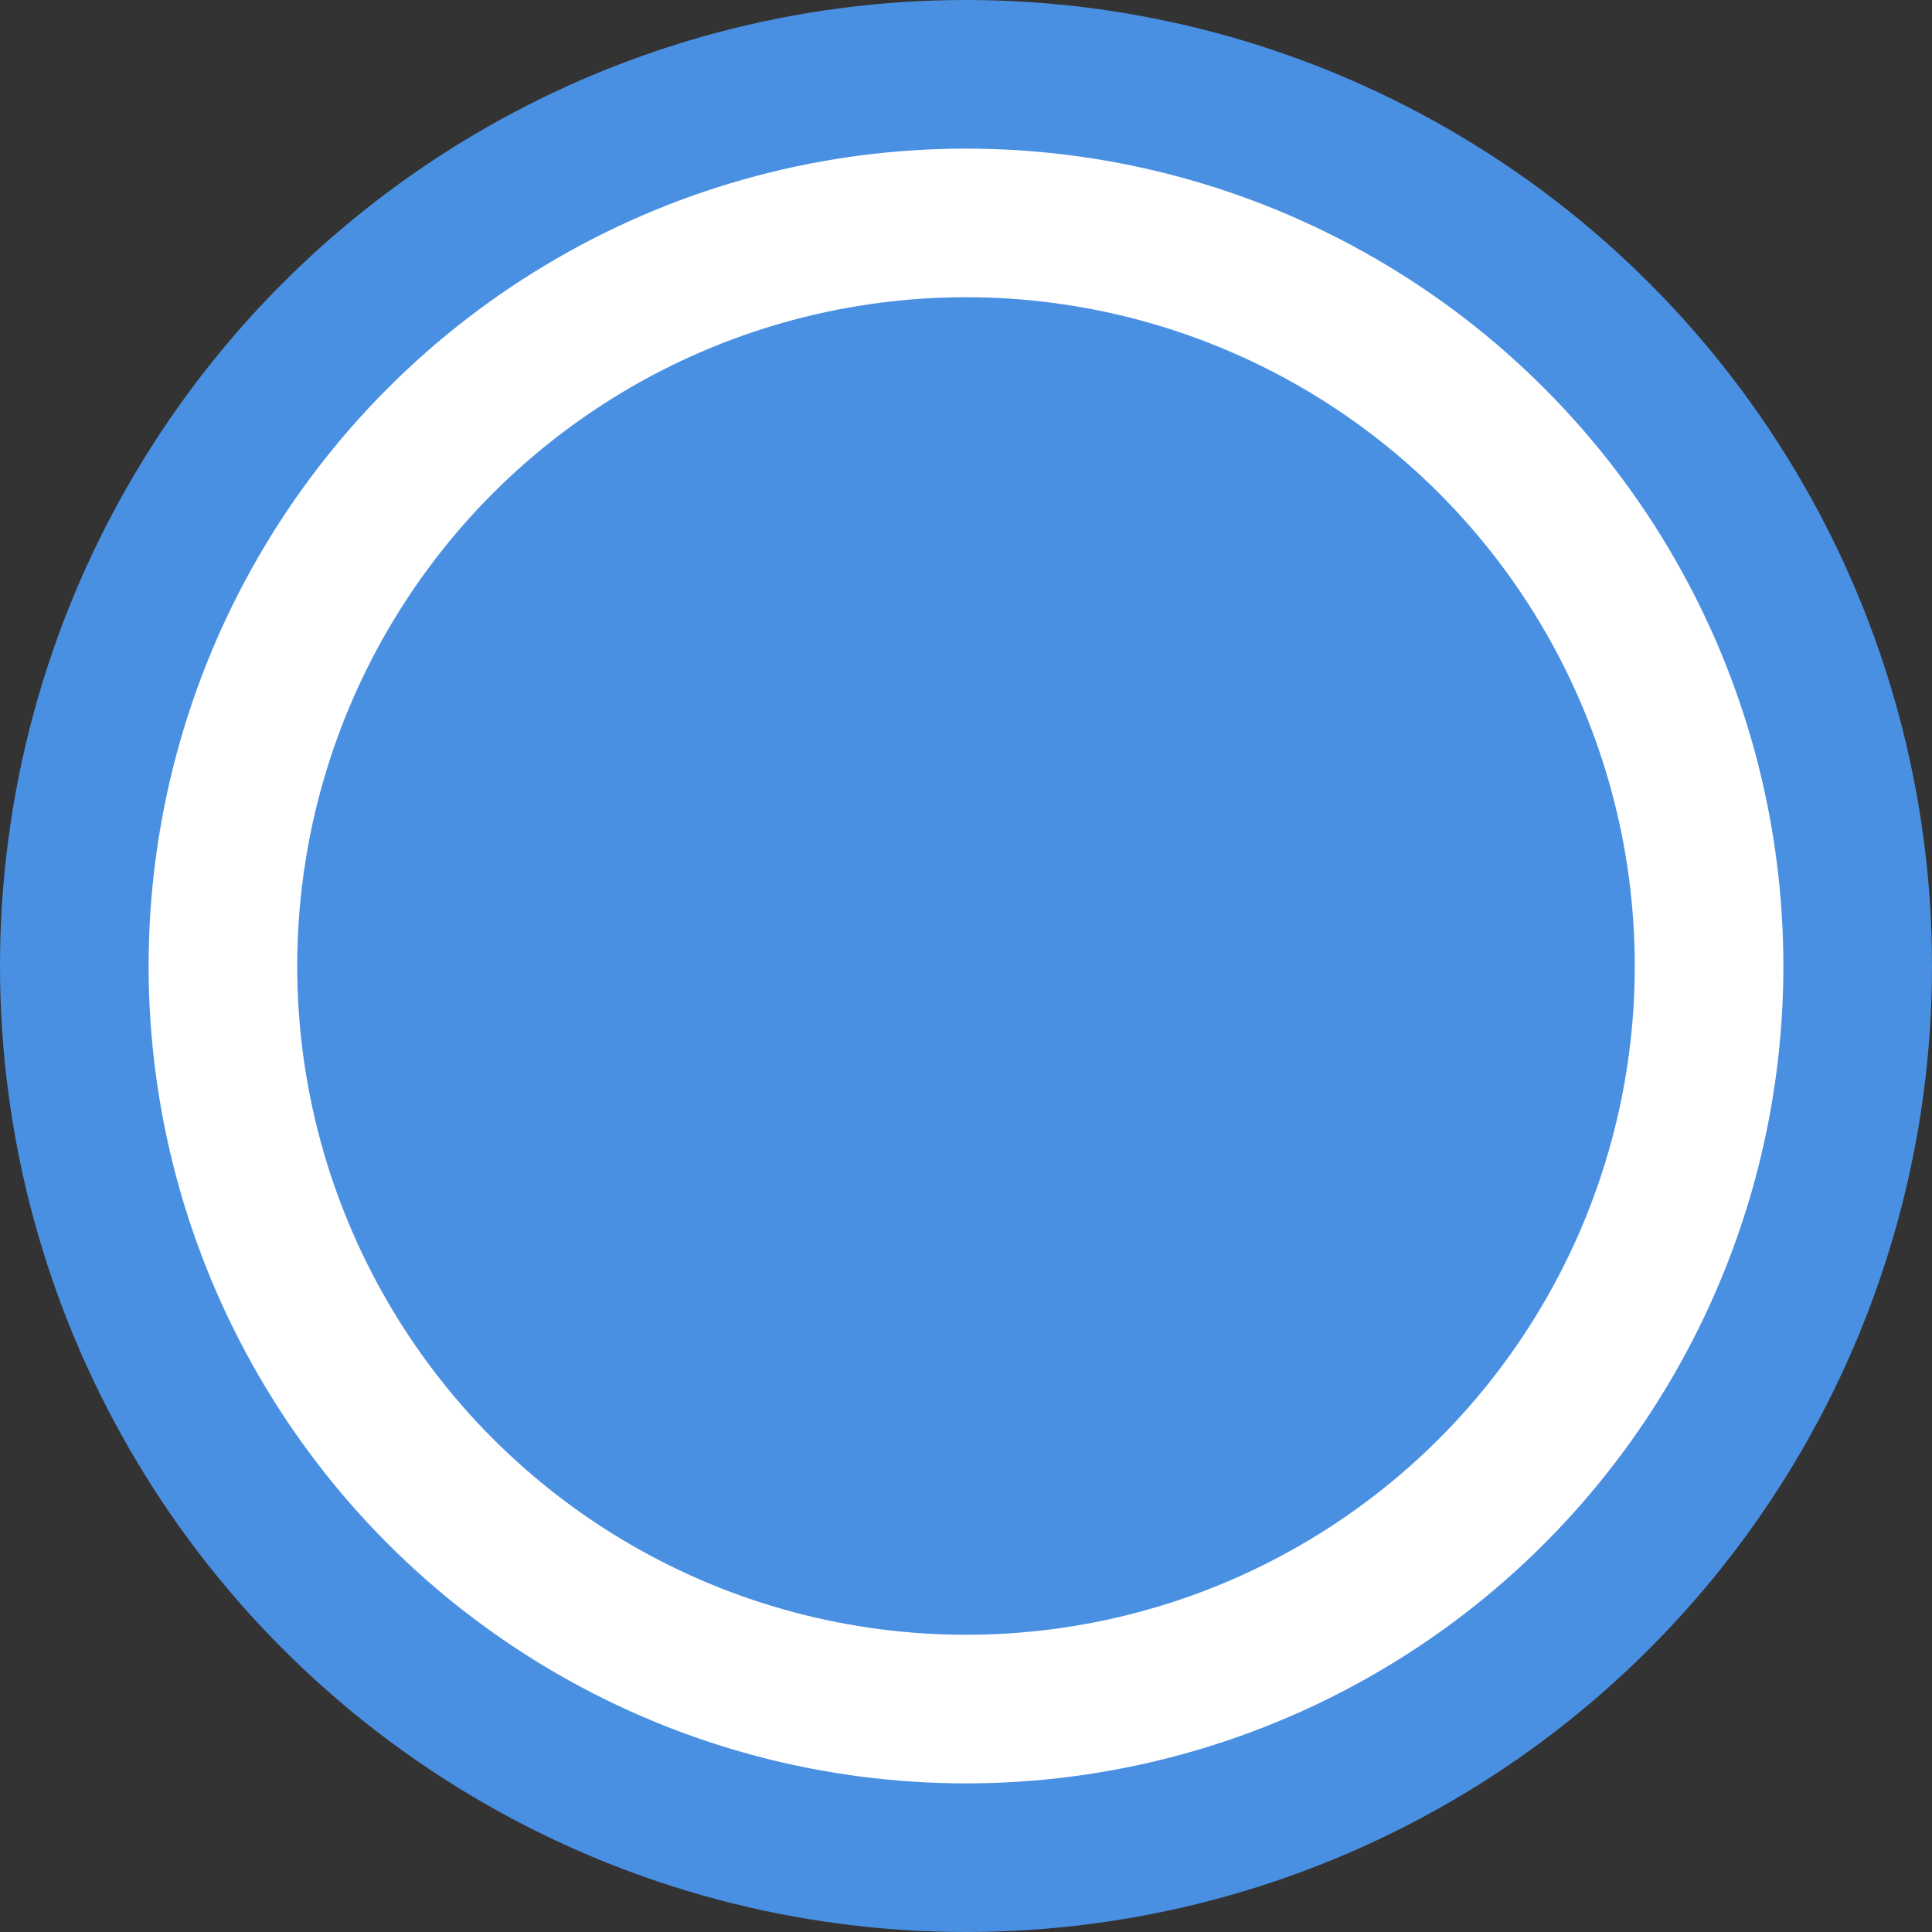 <svg xmlns="http://www.w3.org/2000/svg" width="26" height="26" viewBox="0 0 26 26">
  <rect x="0" y="0" width="26" height="26" fill="#333333" stroke="none"/>
  <g fill="none" fill-rule="evenodd" transform="translate(1 1)">
    <circle cx="12" cy="12" r="12" fill="#FFF" stroke="#4A90E2" stroke-width="2"/>
    <circle cx="12" cy="12" r="9" fill="#4A90E2"/>
  </g>
</svg>
